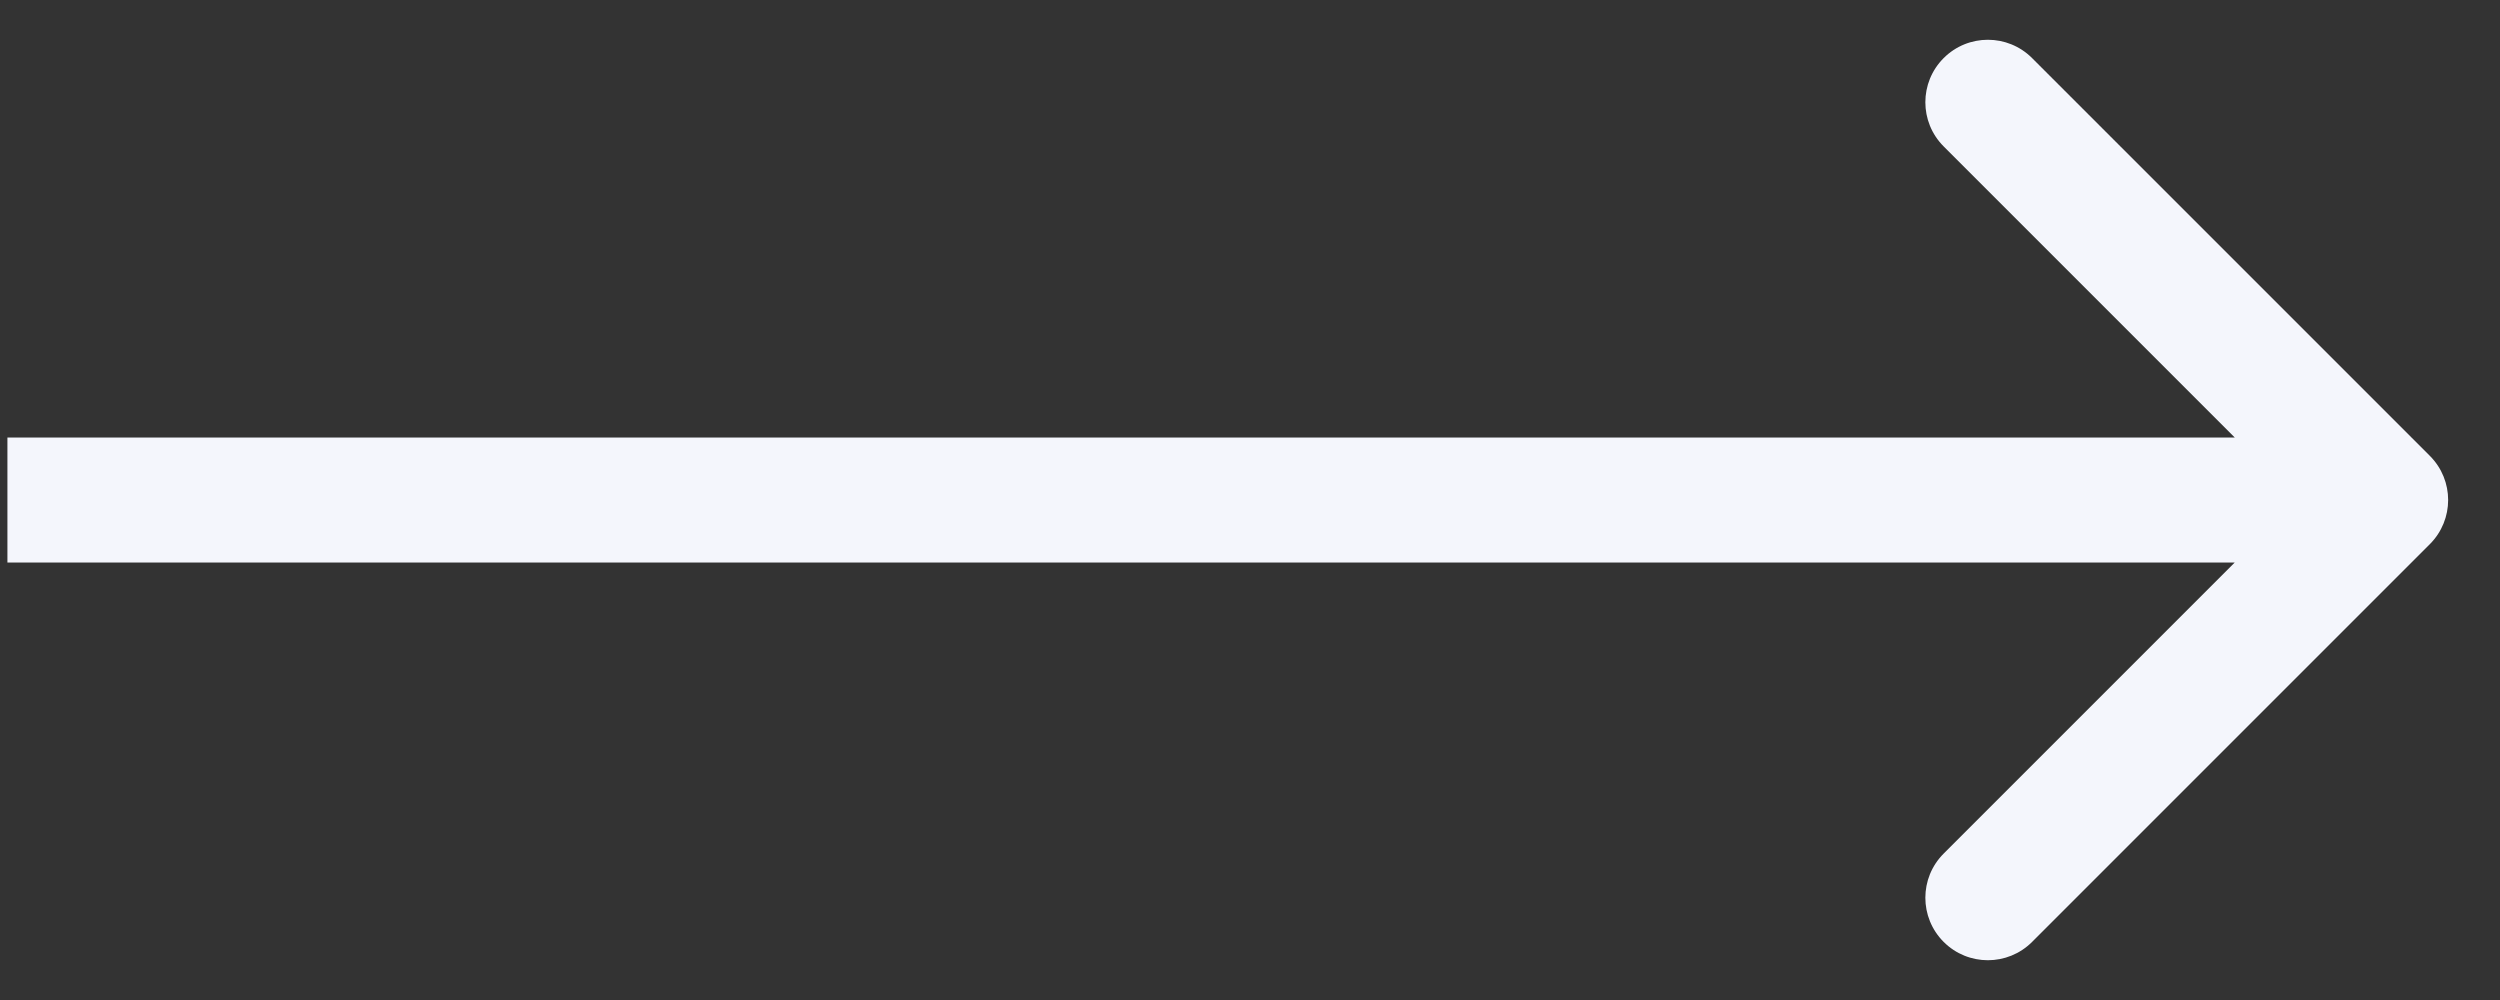 <svg width="30" height="12" viewBox="0 0 30 12" fill="none" xmlns="http://www.w3.org/2000/svg">
<rect x="0" y="0" width="30" height="12" fill="#333333" stroke="none"/>
<path d="M29.158 6.53C29.451 6.237 29.451 5.763 29.158 5.47L24.385 0.697C24.092 0.404 23.617 0.404 23.324 0.697C23.031 0.99 23.031 1.464 23.324 1.757L27.567 6L23.324 10.243C23.031 10.536 23.031 11.01 23.324 11.303C23.617 11.596 24.092 11.596 24.385 11.303L29.158 6.53ZM0.089 6.75H28.627V5.25H0.089V6.75Z" fill="#F4F6FC"/>
</svg>
